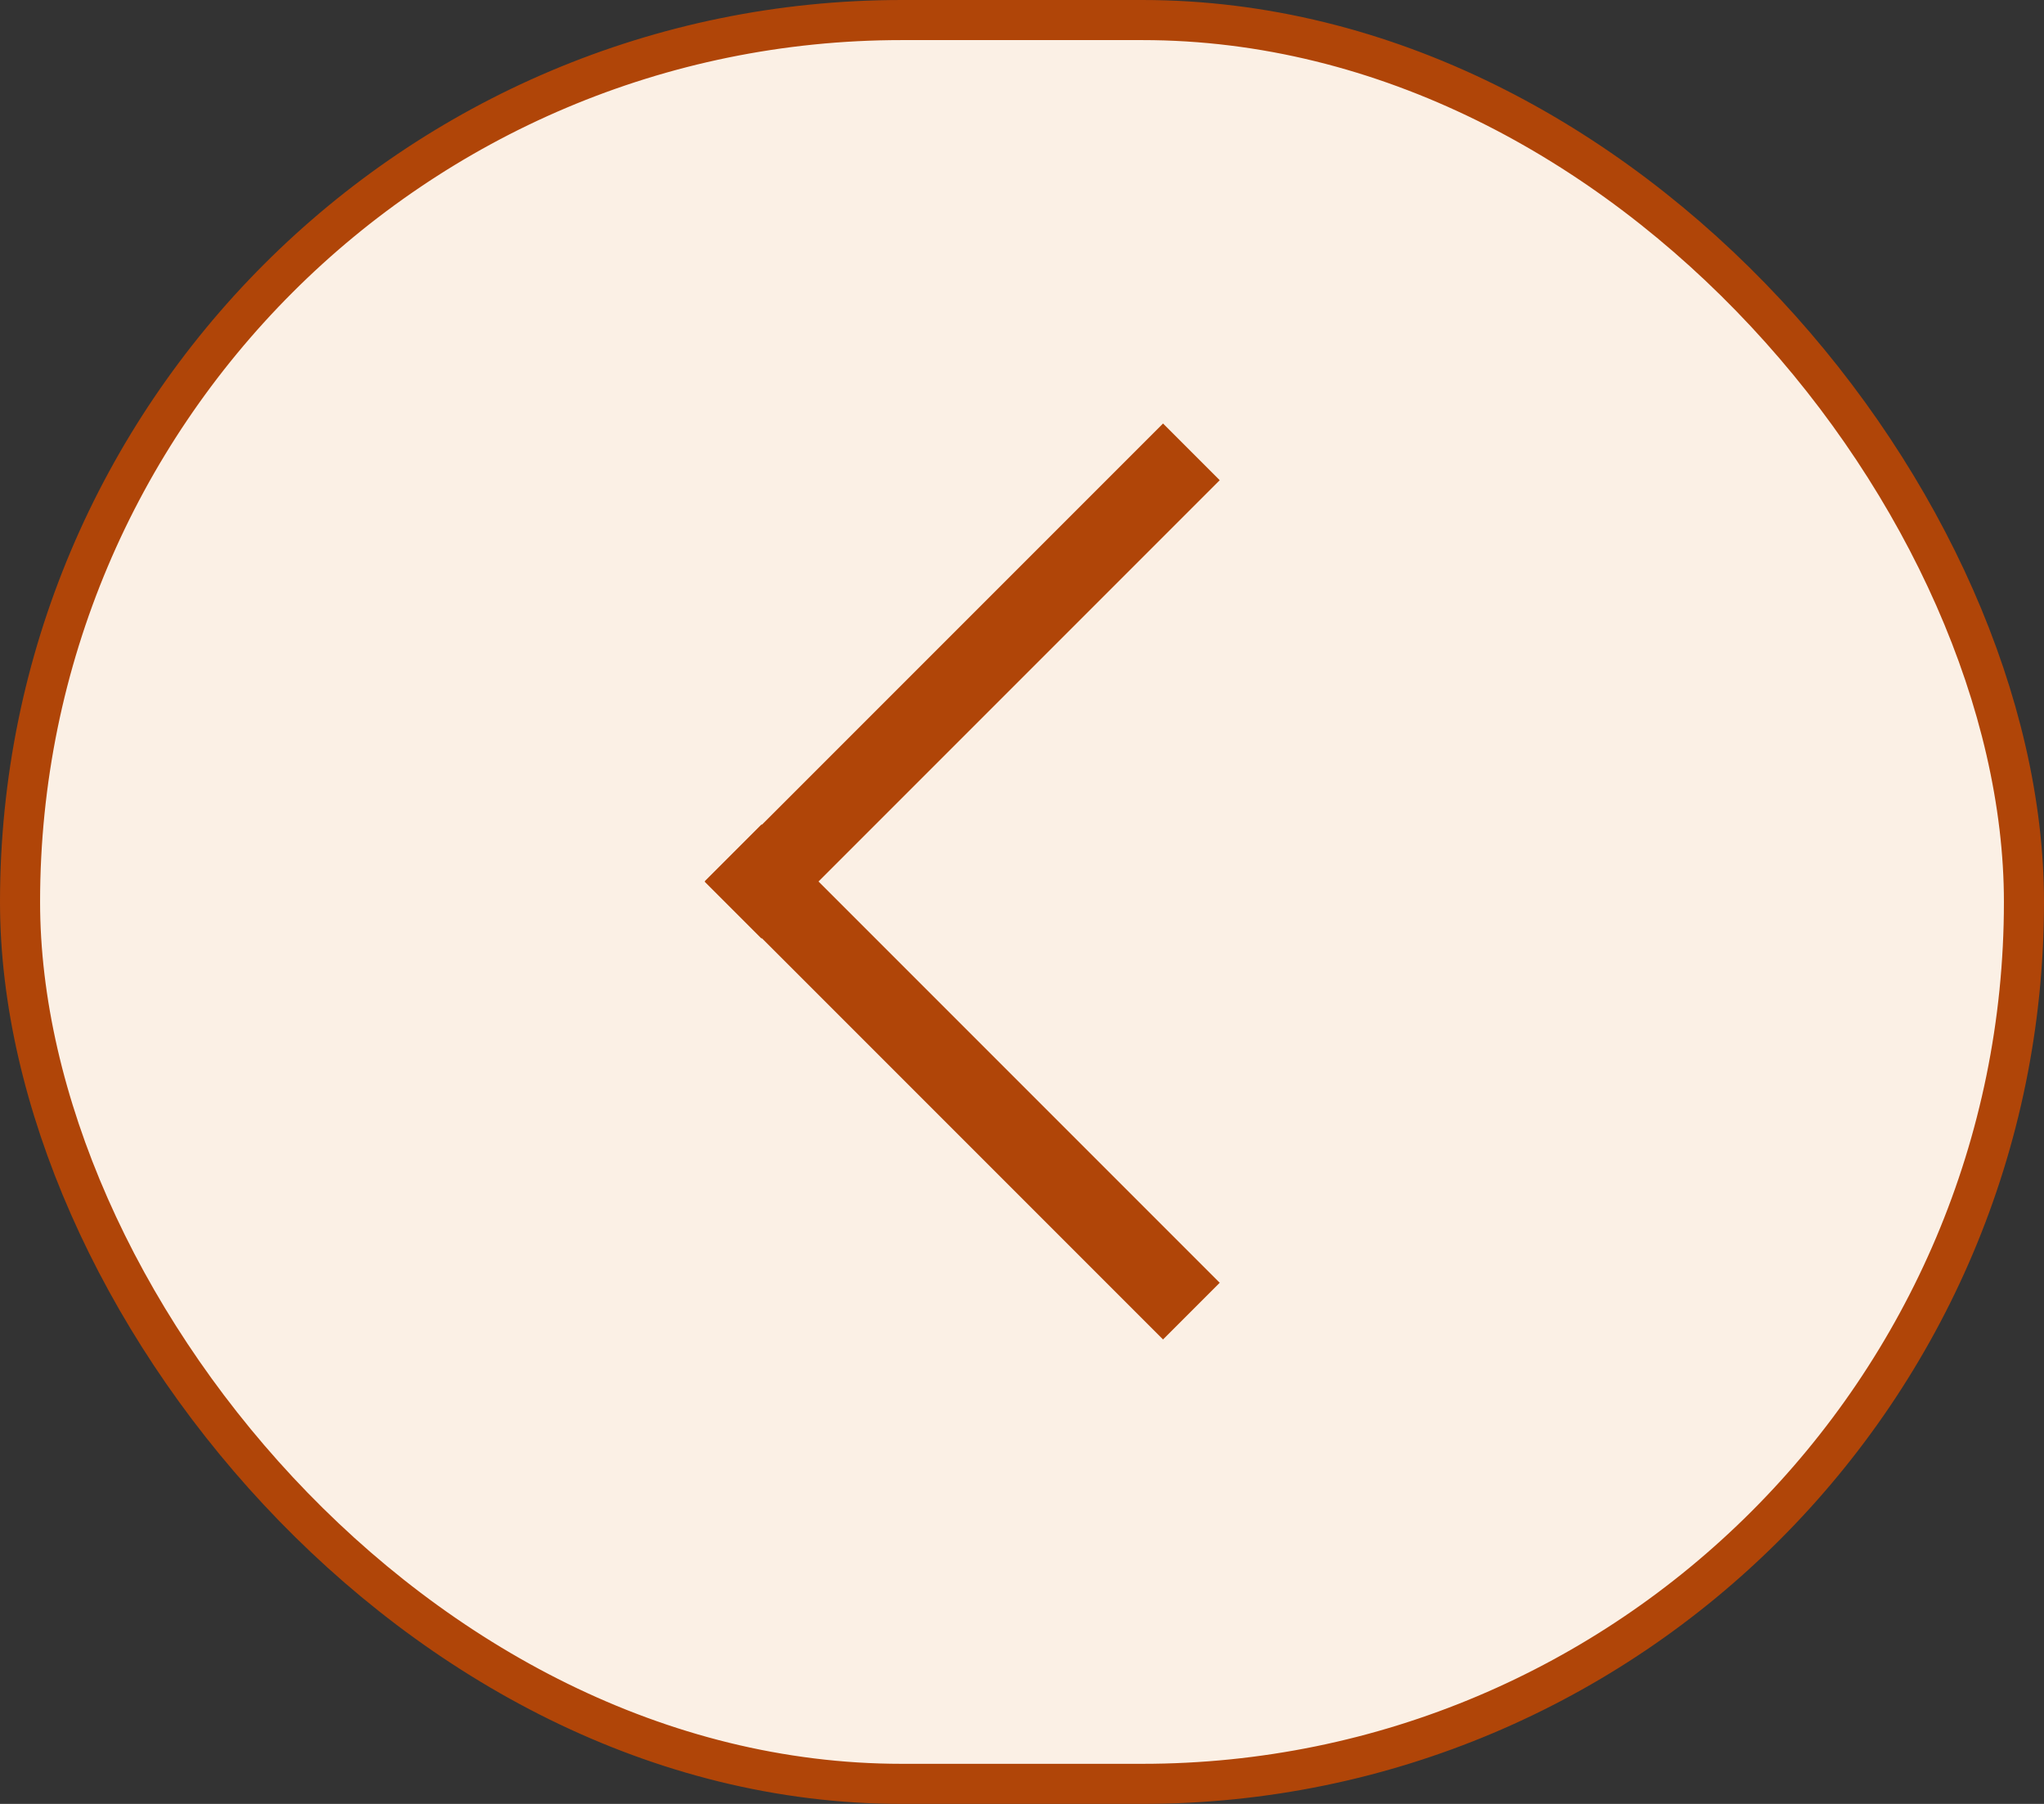 <?xml version="1.0" encoding="UTF-8"?> <svg xmlns="http://www.w3.org/2000/svg" width="51" height="45" viewBox="0 0 51 45" fill="none"><rect x="0" y="0" width="51" height="45" fill="#333333" stroke="none"/> <rect x="0.5" y="0.5" width="50" height="44" rx="22" fill="#FBF0E5" stroke="#B04508"></rect> <path d="M29.019 32L19 21.981" stroke="#B04508" stroke-width="2" stroke-linecap="square"></path> <path d="M29.019 11.979L19 21.998" stroke="#B04508" stroke-width="2" stroke-linecap="square"></path> </svg> 